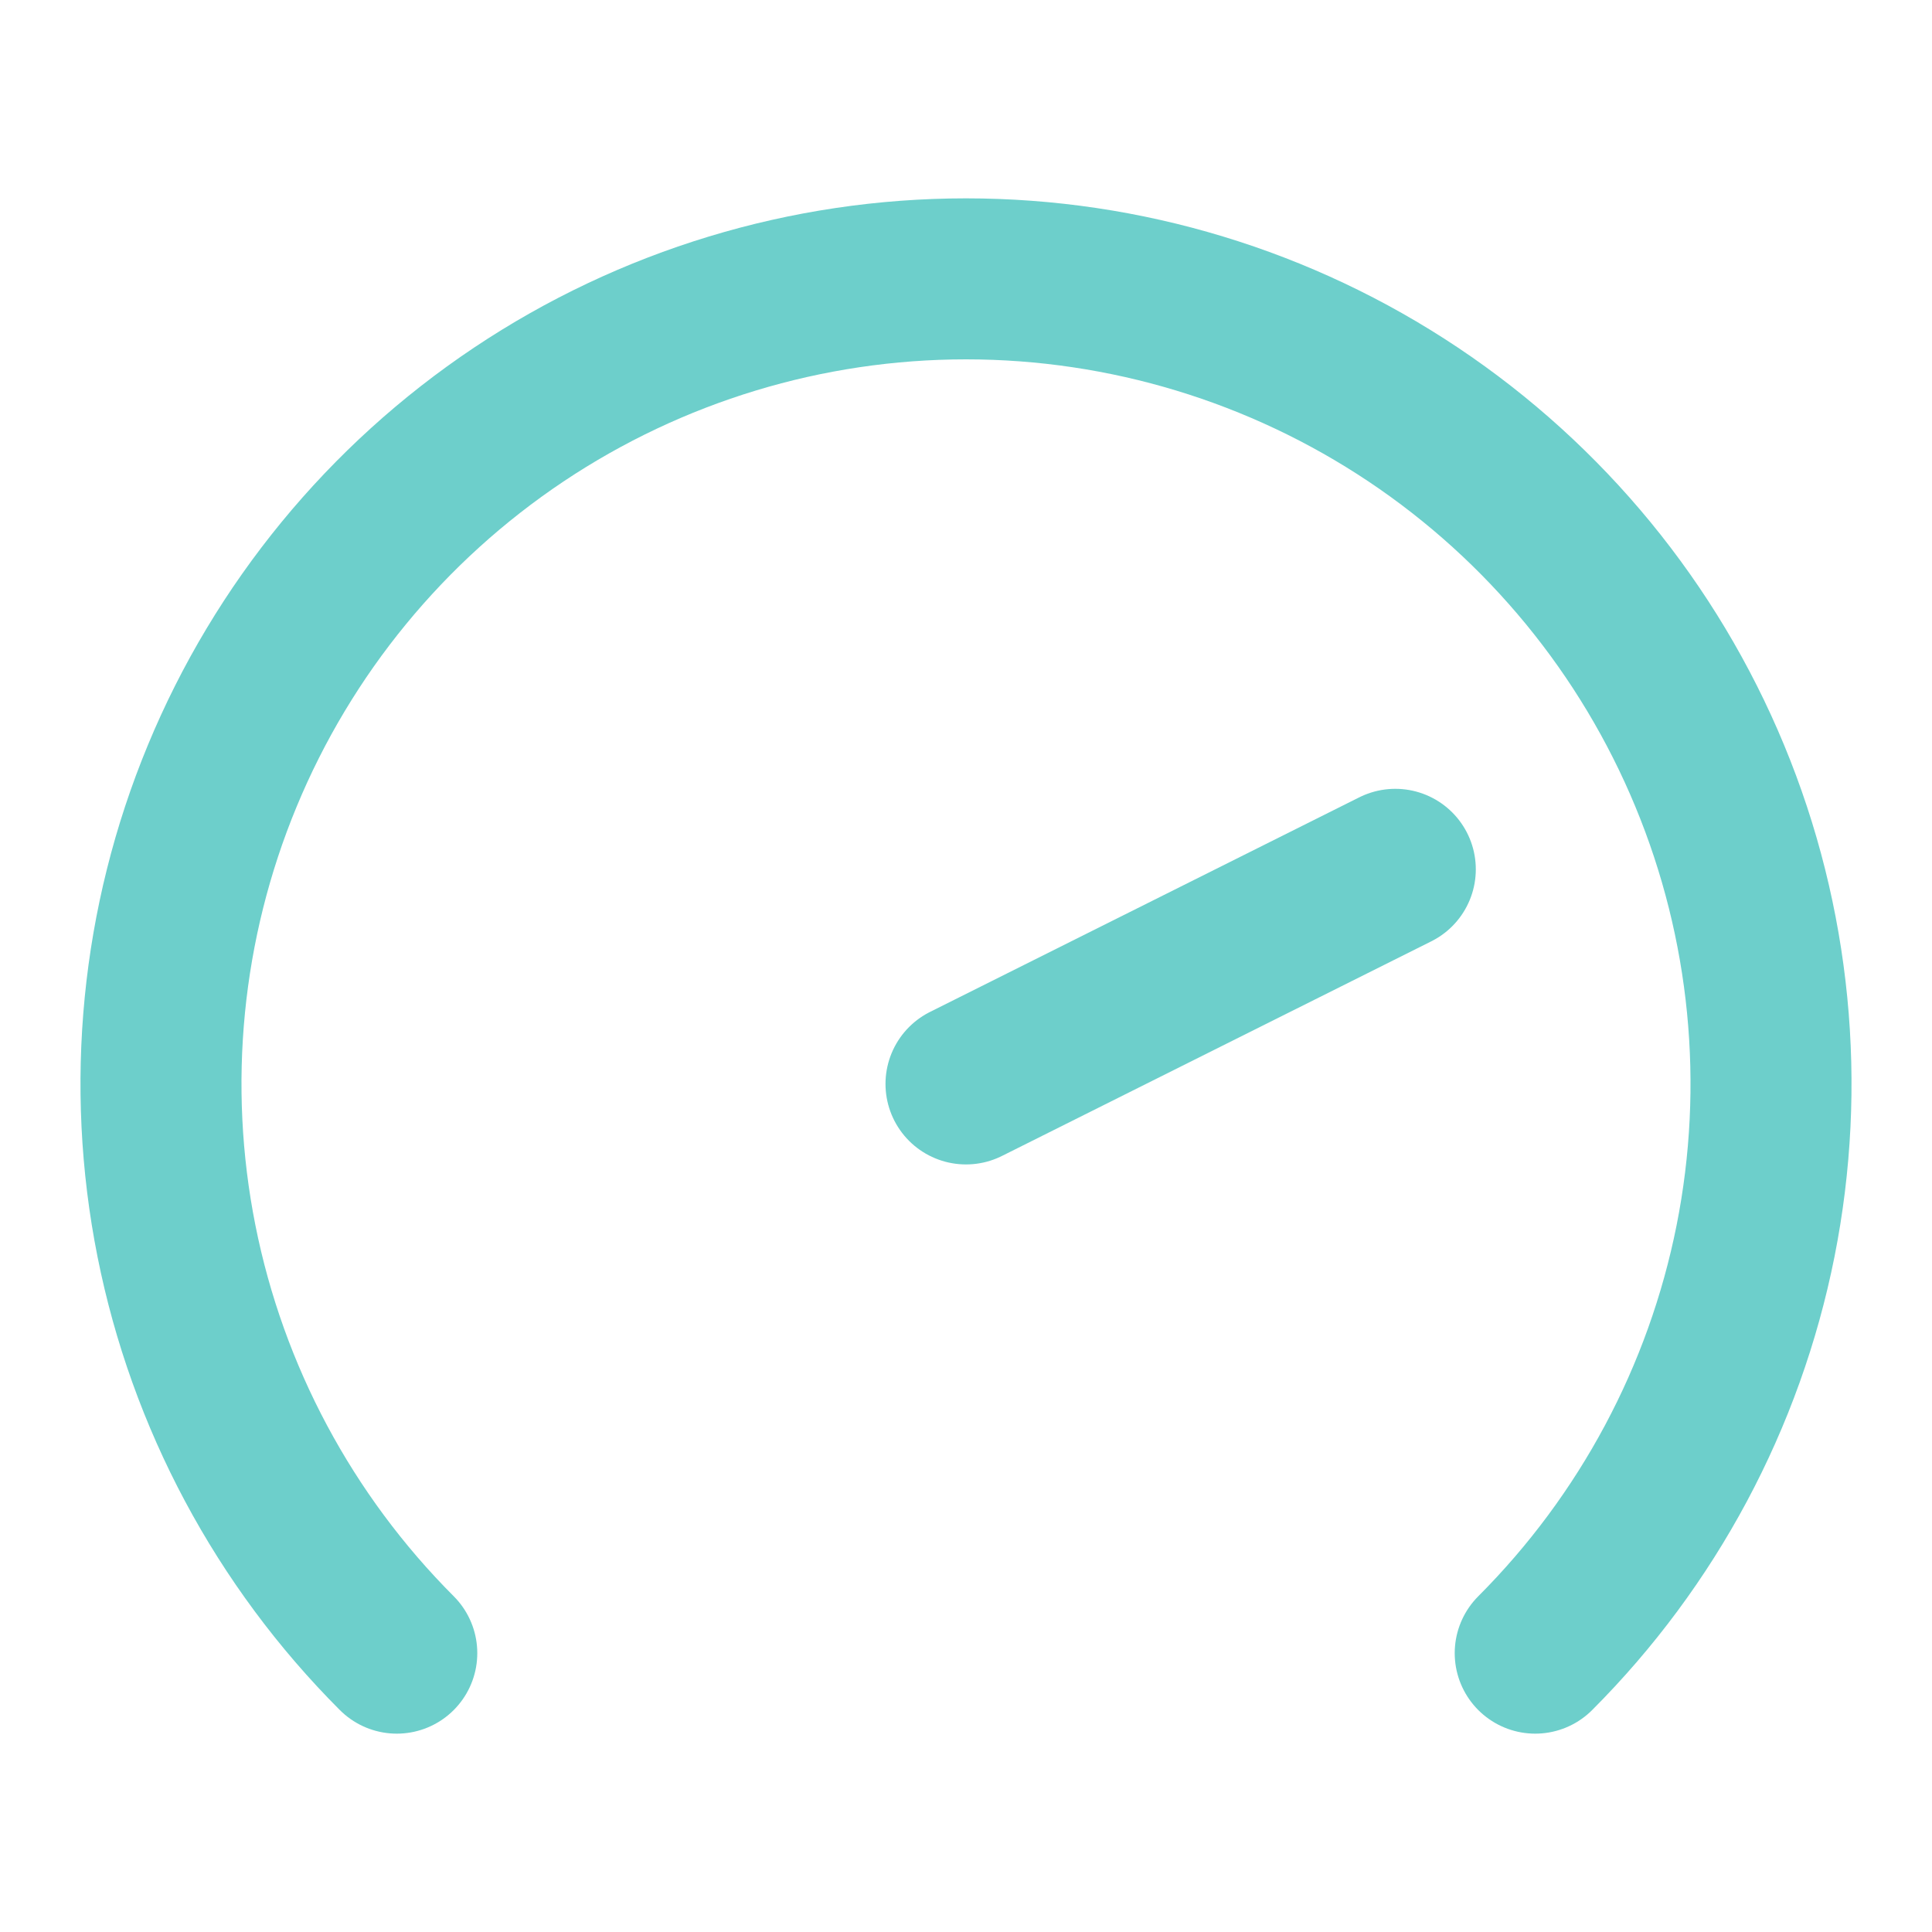 <svg width="24" height="24" viewBox="0 0 24 24" fill="none" xmlns="http://www.w3.org/2000/svg">
<path d="M4.929 20.536C3.531 19.137 2.578 17.355 2.192 15.416C1.806 13.476 2.004 11.465 2.761 9.638C3.518 7.81 4.8 6.249 6.444 5.15C8.089 4.051 10.022 3.464 12 3.464C13.978 3.464 15.911 4.051 17.556 5.15C19.2 6.249 20.482 7.81 21.239 9.638C21.996 11.465 22.194 13.476 21.808 15.416C21.422 17.355 20.469 19.137 19.071 20.536M12 13.465L17.333 10.799" stroke="#6DCFCB" stroke-width="2" stroke-linecap="round" stroke-linejoin="round"/>
</svg>
